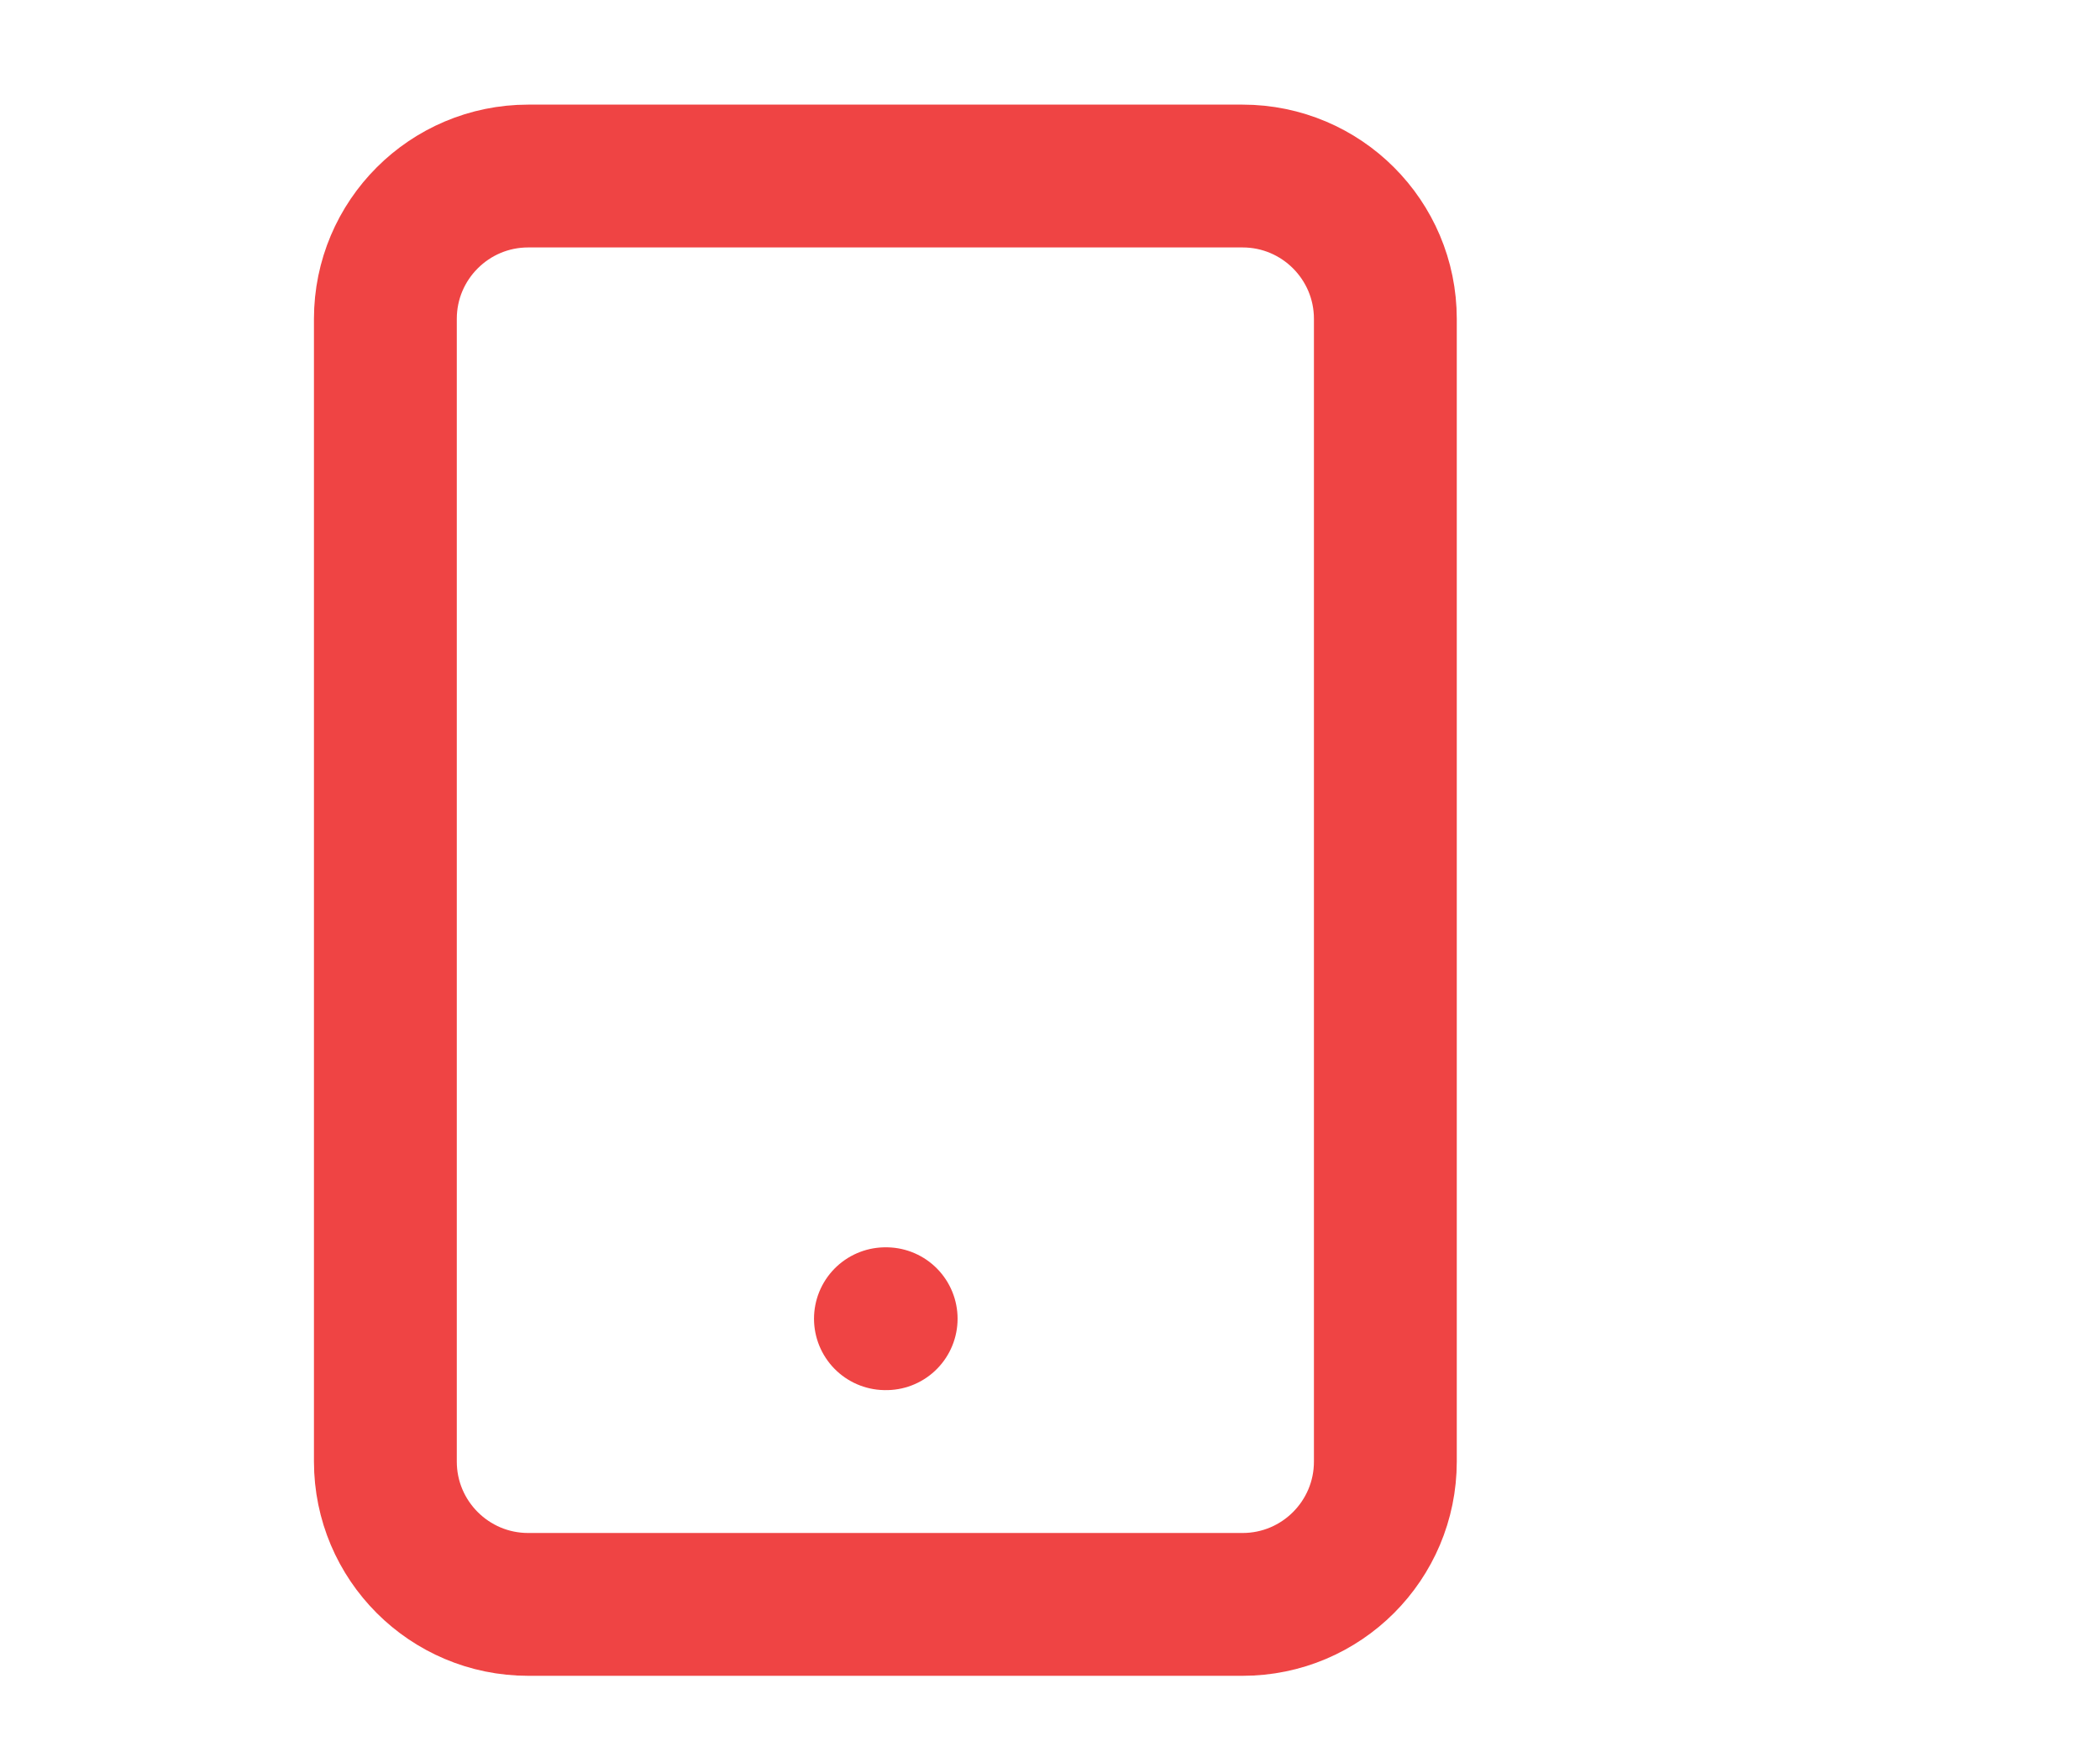 <svg width="49" height="41" viewBox="0 0 49 41" fill="none" xmlns="http://www.w3.org/2000/svg">
<g clip-path="url(#clip0_189_1153)">
<path d="M28.992 4.108H12.325C10.485 4.108 8.992 5.601 8.992 7.442V34.108C8.992 35.949 10.485 37.442 12.325 37.442H28.992C30.833 37.442 32.325 35.949 32.325 34.108V7.442C32.325 5.601 30.833 4.108 28.992 4.108Z" stroke="#EF4444" stroke-width="3.333" stroke-linecap="round" stroke-linejoin="round"/>
<path d="M20.66 30.775H20.677" stroke="#EF4444" stroke-width="3.333" stroke-linecap="round" stroke-linejoin="round"/>
</g>
<defs>
<clipPath id="clip0_189_1153">
<rect width="40" height="40" fill="white" transform="translate(0.66 0.775)"/>
</clipPath>
</defs>
</svg>
